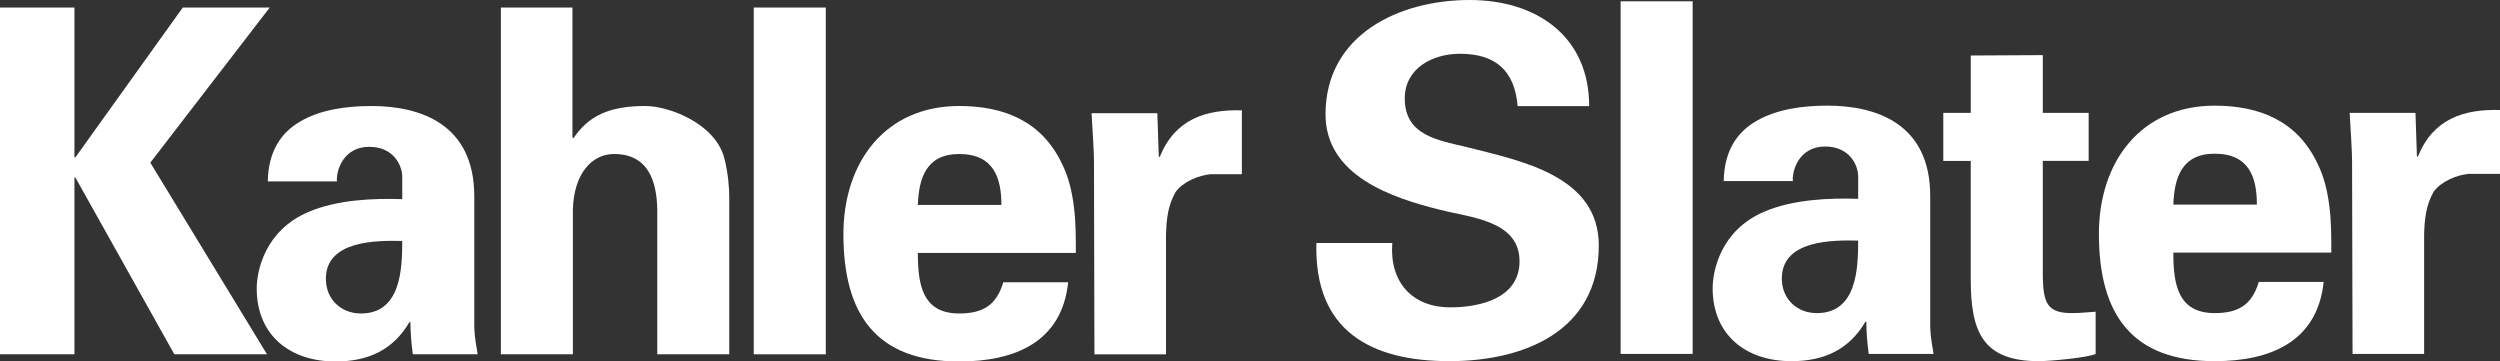 <?xml version="1.0" encoding="UTF-8"?>
<svg xmlns="http://www.w3.org/2000/svg" id="Layer_1" data-name="Layer 1" viewBox="0 0 1280 185.08">
  <rect x="0" y="0" width="1280" height="185.08" fill="#333333" stroke="none"/>
  <polyline points="38.11 80.57 38.6 80.57 93.59 3.86 138.1 3.86 76.96 83.28 136.7 181.4 89.26 181.4 38.6 90.9 38.11 90.9 38.11 181.4 0 181.4 0 3.86 38.11 3.86 38.11 80.57" style="fill: #fff;"></polyline>
  <path d="M137.11,92.88c.25-15.49,6.88-25.08,16.72-30.74,10.07-5.89,23.11-7.86,36.39-7.86,24.83,0,52.61,9.09,52.61,46.21v67.38c.26,6.14,1.23,9.82,1.72,13.53h-33.19c-.74-5.67-1.23-11.32-1.23-16.48h-.49c-8.36,14.24-21.15,20.16-37.88,20.16-23.11,0-40.32-13.28-40.32-37.37,0-8.61,3.94-29.52,26.31-39.11,14.76-6.4,33.43-7.13,48.2-6.64v-11.55c0-5.14-3.94-15.24-16.98-15.24s-16.96,12.04-16.46,17.7h-35.41m29.75,49.91c0,10.33,7.62,17.72,17.95,17.72,20.41,0,21.15-22.64,21.15-37.14-12.79-.23-39.11-.49-39.11,19.42Z" style="fill: #fff;"></path>
  <path d="M256.45,181.4V3.86h36.64V70.31l.49,.49c7.61-11.31,18.1-16.53,36.78-16.53,12.3,0,36.15,9.09,40.58,27.05,1.95,7.62,2.44,15.48,2.44,19.66v80.42h-36.87V107.13c-.26-13.27-3.94-28.28-22.12-28.28-11.55,0-20.57,10.34-21.07,28.28v74.27h-36.87" style="fill: #fff;"></path>
  <polygon points="385.92 181.4 422.8 181.4 422.8 141.91 422.8 3.86 385.92 3.86 385.92 54.09 385.92 181.4" style="fill: #fff;"></polygon>
  <path d="M469.94,129.51c0,15.99,2.21,30.99,21.14,30.99,12.78,0,19.19-4.69,22.63-15.99h33.19c-3.19,30.47-27.04,40.57-55.82,40.57-42.29,0-59.25-23.84-59.25-65.17,0-37.13,21.63-65.64,59.25-65.64,23.12,0,42.3,7.86,52.62,29.49,3.44,6.9,5.16,14.27,6.14,22.15,.99,7.61,.99,15.49,.99,23.6h-80.9m42.78-24.59c0-13.52-3.68-26.07-21.63-26.07-16.96,0-20.65,12.55-21.14,26.07h42.78Z" style="fill: #fff;"></path>
  <path d="M592.56,57.96l.74,22.37h.49c7.87-19.42,23.61-24.33,42.04-23.84v32.71h-15.97c-6.15,.49-14.27,3.93-17.95,9.09-3.93,6.9-4.67,13.78-4.92,21.89v61.23h-36.64l-.23-98.85c0-5.17-.75-15.48-1.24-24.59h33.69" style="fill: #fff;"></path>
  <path d="M777.02,54.35c-1.47-17.95-11.05-26.82-29.5-26.82-14.01,0-28.28,7.38-28.28,22.86,0,19.18,17.21,21.41,32.46,25.1,27.05,6.89,66.88,14.51,66.88,50.17,0,44-38.37,59.25-76.47,59.25-40.58,0-69.33-15.74-68.11-60.49h38.85c-1.49,19.66,9.83,32.94,29.75,32.94,15.24,0,35.4-4.67,35.4-23.6,0-20.91-25.32-22.38-40.57-26.32-24.83-6.14-58.76-17.43-58.76-48.92,0-40.57,37.37-58.52,73.77-58.52,34.43,0,61.22,18.69,61.22,54.35h-36.64" style="fill: #fff;"></path>
  <polygon points="829.76 181.2 866.64 181.2 866.64 141.72 866.64 .67 829.76 .67 829.76 54.27 829.76 181.2" style="fill: #fff;"></polygon>
  <path d="M882.54,92.7c.25-15.49,6.89-25.1,16.72-30.74,10.08-5.89,23.12-7.87,36.39-7.87,24.83,0,52.62,9.1,52.62,46.23v67.38c.23,6.14,1.22,9.82,1.71,13.51h-33.19c-.75-5.65-1.23-11.3-1.23-16.45h-.49c-8.35,14.24-21.15,20.16-37.87,20.16-23.12,0-40.32-13.28-40.32-37.37,0-8.62,3.93-29.52,26.3-39.12,14.76-6.38,33.45-7.12,48.2-6.63v-11.55c0-5.16-3.94-15.24-16.98-15.24s-16.96,12.03-16.46,17.7h-35.41m29.76,49.91c0,10.33,7.61,17.69,17.94,17.69,20.41,0,21.15-22.62,21.15-37.13-12.79-.25-39.09-.49-39.09,19.44Z" style="fill: #fff;"></path>
  <path d="M1009.03,57.79V28.42l36.88-.2v29.57h23.48v24.59h-23.48v57.28c0,16.23,2.46,20.65,15.25,20.65,3.93,0,7.87-.49,11.81-.71v21.61c-4.2,1.99-23.86,3.71-29.03,3.71-28.77,0-34.92-15-34.92-41.82v-60.71h-14.05v-24.59h14.05" style="fill: #fff;"></path>
  <path d="M1112.75,129.34c0,15.97,2.21,30.97,21.14,30.97,12.78,0,19.18-4.67,22.62-15.97h33.2c-3.2,30.49-27.04,40.58-55.82,40.58-42.3,0-59.25-23.84-59.25-65.17,0-37.13,21.63-65.65,59.25-65.65,23.12,0,42.29,7.87,52.61,29.5,3.45,6.9,5.17,14.27,6.15,22.12,.98,7.64,.98,15.49,.98,23.62h-80.89m42.78-24.6c0-13.51-3.68-26.05-21.63-26.05-16.97,0-20.65,12.55-21.14,26.05h42.78Z" style="fill: #fff;"></path>
  <path d="M1236.72,57.79l.75,22.37h.49c7.86-19.42,23.6-24.35,42.04-23.84v32.71h-15.99c-6.14,.49-14.25,3.92-17.95,9.09-3.93,6.89-4.67,13.76-4.91,21.88v61.22h-36.64l-.25-98.83c0-5.17-.74-15.48-1.23-24.59h33.68" style="fill: #fff;"></path>
</svg>
